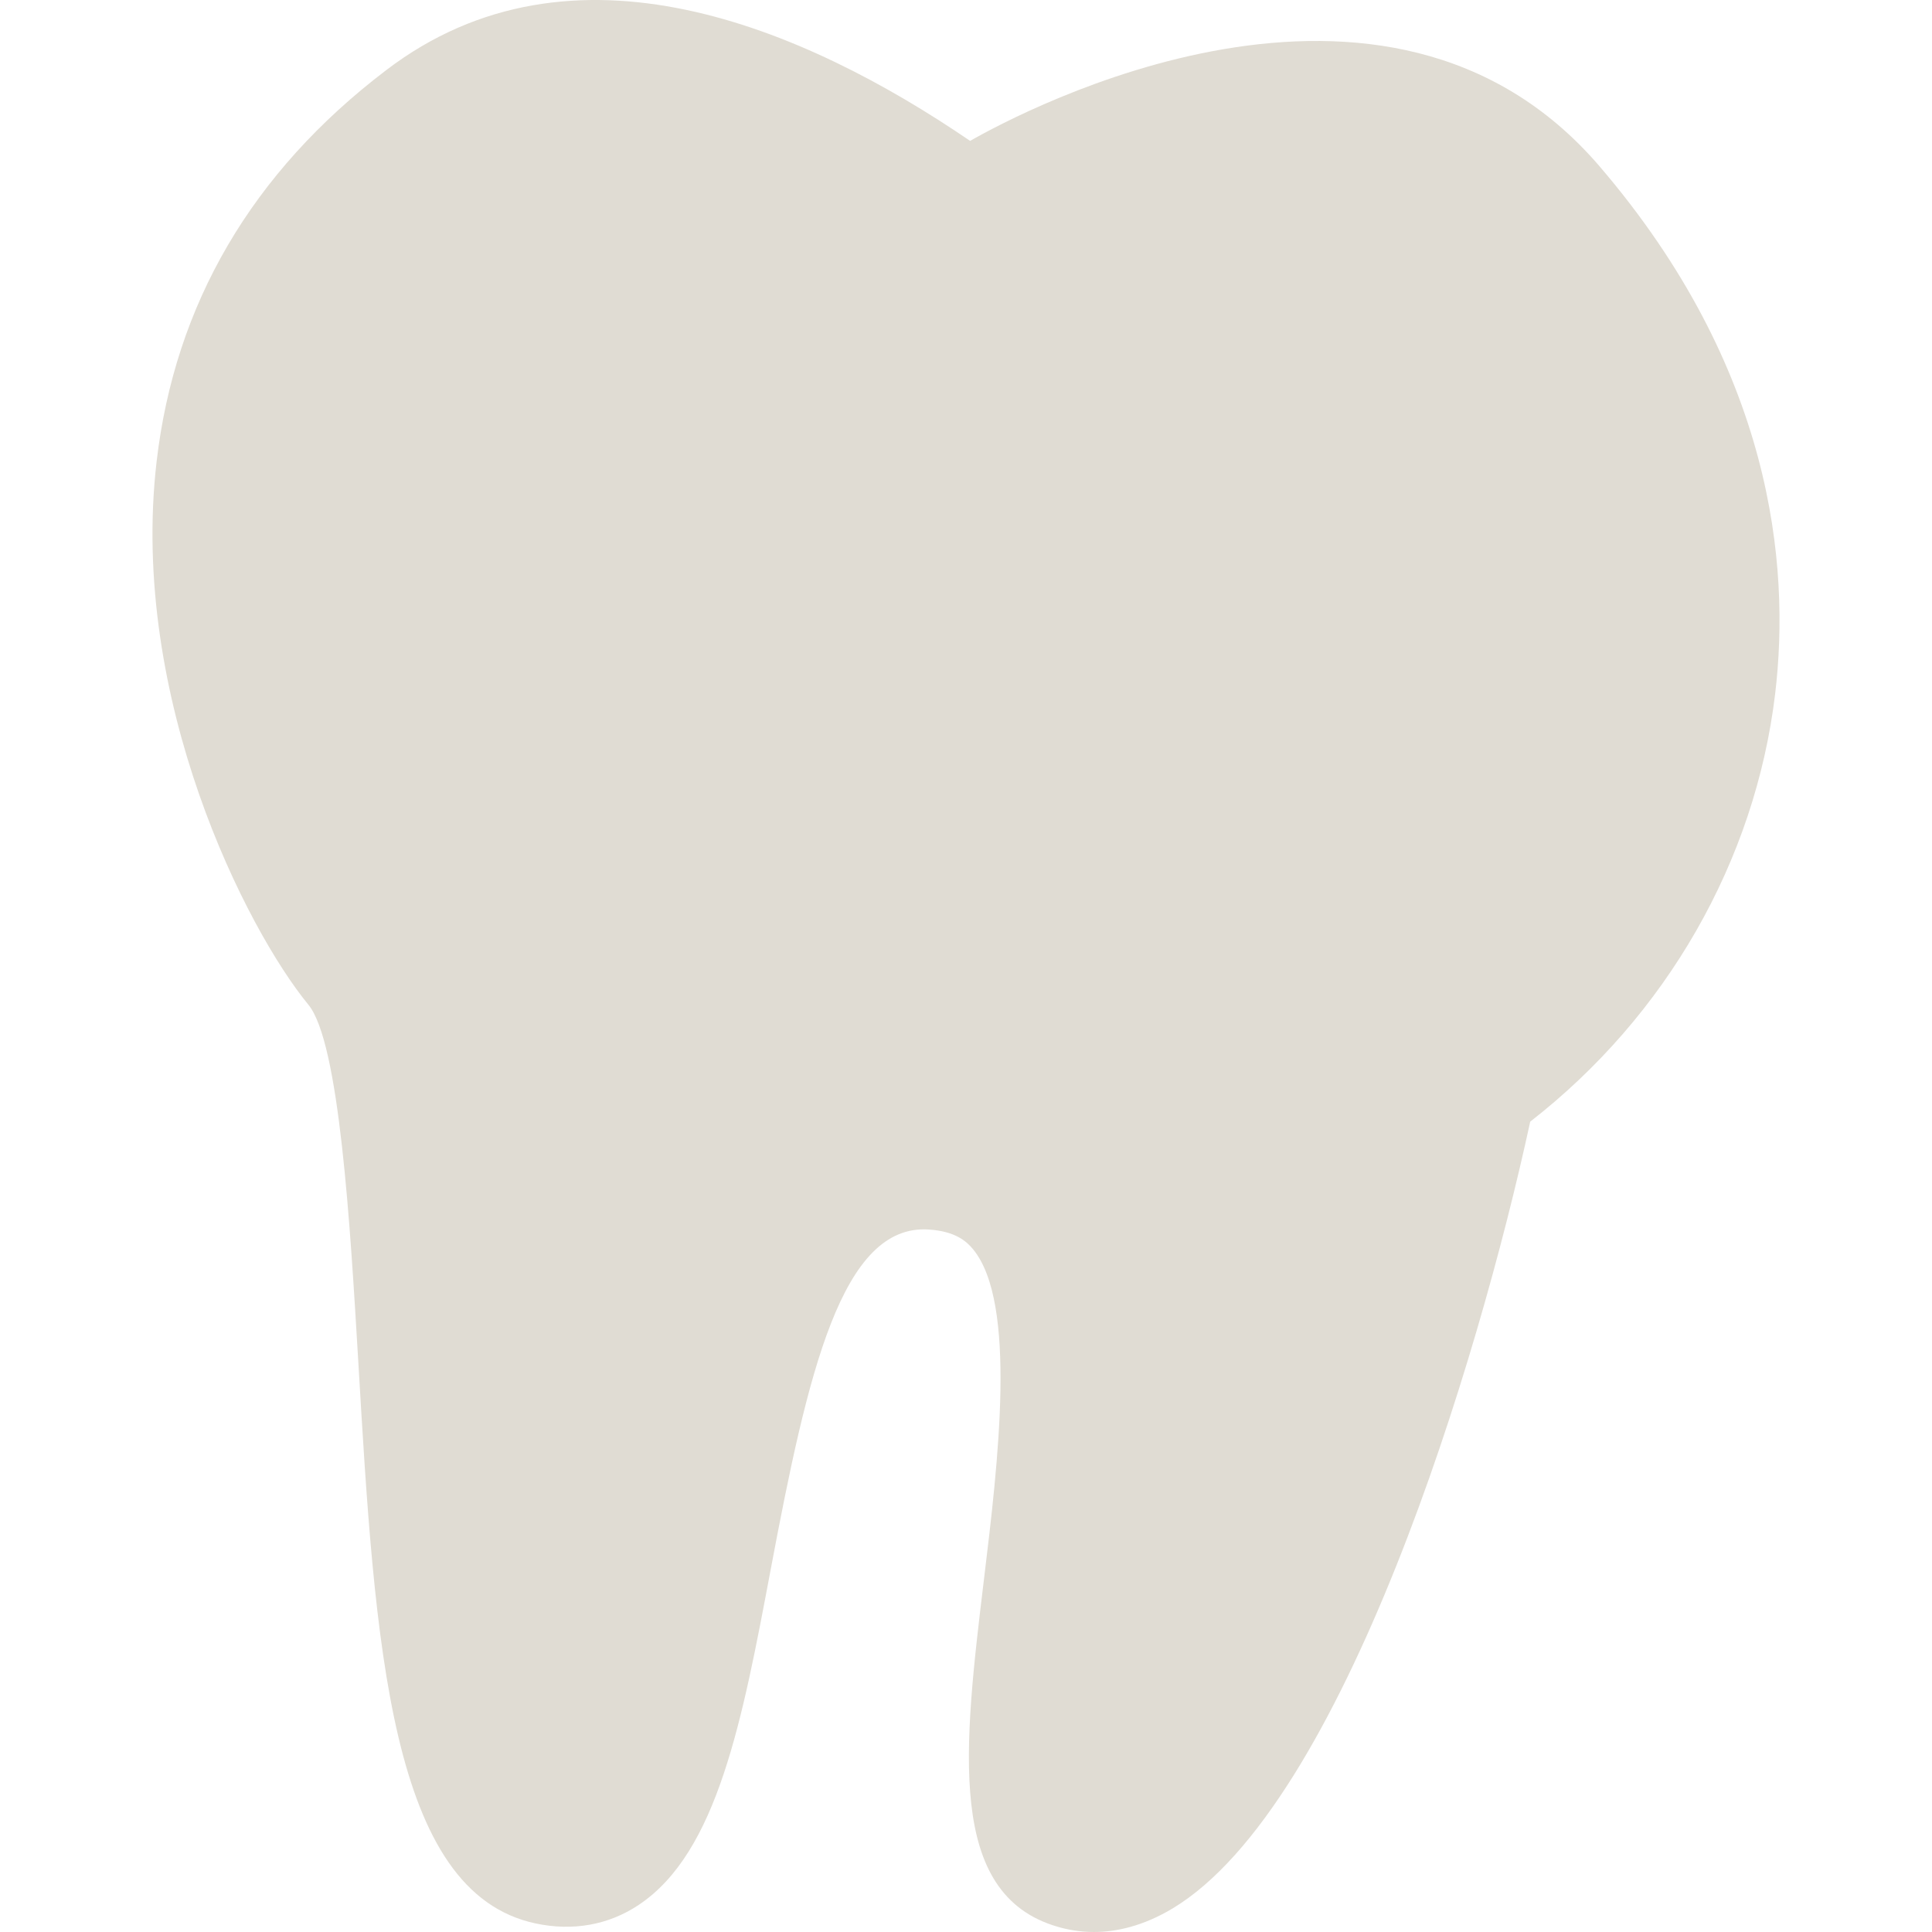 <?xml version="1.0" encoding="iso-8859-1"?>
<!-- Generator: Adobe Illustrator 19.0.0, SVG Export Plug-In . SVG Version: 6.00 Build 0)  -->
<svg version="1.1" id="Capa_1" xmlns="http://www.w3.org/2000/svg" xmlns:xlink="http://www.w3.org/1999/xlink" x="0px" y="0px"
	 viewBox="0 0 388.027 388.027" style="enable-background:new 0 0 388.027 388.027;" xml:space="preserve">
<g>
	<g id="Guides_For_Artboard_44_">
	</g>
	<g id="Artwork_43_">
	</g>
	<g id="Layer_2_43_">
		<g>
			<path style="fill:#E0DCD3;" d="M321.245,33.388c-42.923-50.028-116.041-11.012-126.401-5.091
				C161.518,5.563,114.967-14.449,77.567,14.088C50.613,34.573,35.108,61.097,31.445,92.771
				c-5.521,47.721,18.17,94.018,30.476,108.997c6.276,7.578,8.414,44.462,10.021,71.4c3.367,57.37,6.336,106.926,35.635,113.142
				c7.518,1.599,14.683,0.297,20.714-3.731c15.808-10.537,20.78-36.944,26.523-67.492c7.416-39.372,14.218-69.331,31.742-68.146
				c5.275,0.356,7.52,2.311,8.88,3.966c8.882,10.776,5.033,42.807,2.191,66.251c-4.086,33.926-7.63,63.291,14.742,69.803
				c2.012,0.593,4.5,1.066,7.342,1.066c4.499,0,9.887-1.186,15.808-4.736c34.338-20.663,61.396-109.885,71.815-158.019
				c27.338-21.256,45.174-52.337,49.199-85.965C359.61,113.374,355.998,73.945,321.245,33.388L321.245,33.388z"/>
		</g>
	</g>
</g>
<g>
</g>
<g>
</g>
<g>
</g>
<g>
</g>
<g>
</g>
<g>
</g>
<g>
</g>
<g>
</g>
<g>
</g>
<g>
</g>
<g>
</g>
<g>
</g>
<g>
</g>
<g>
</g>
<g>
</g>
</svg>
